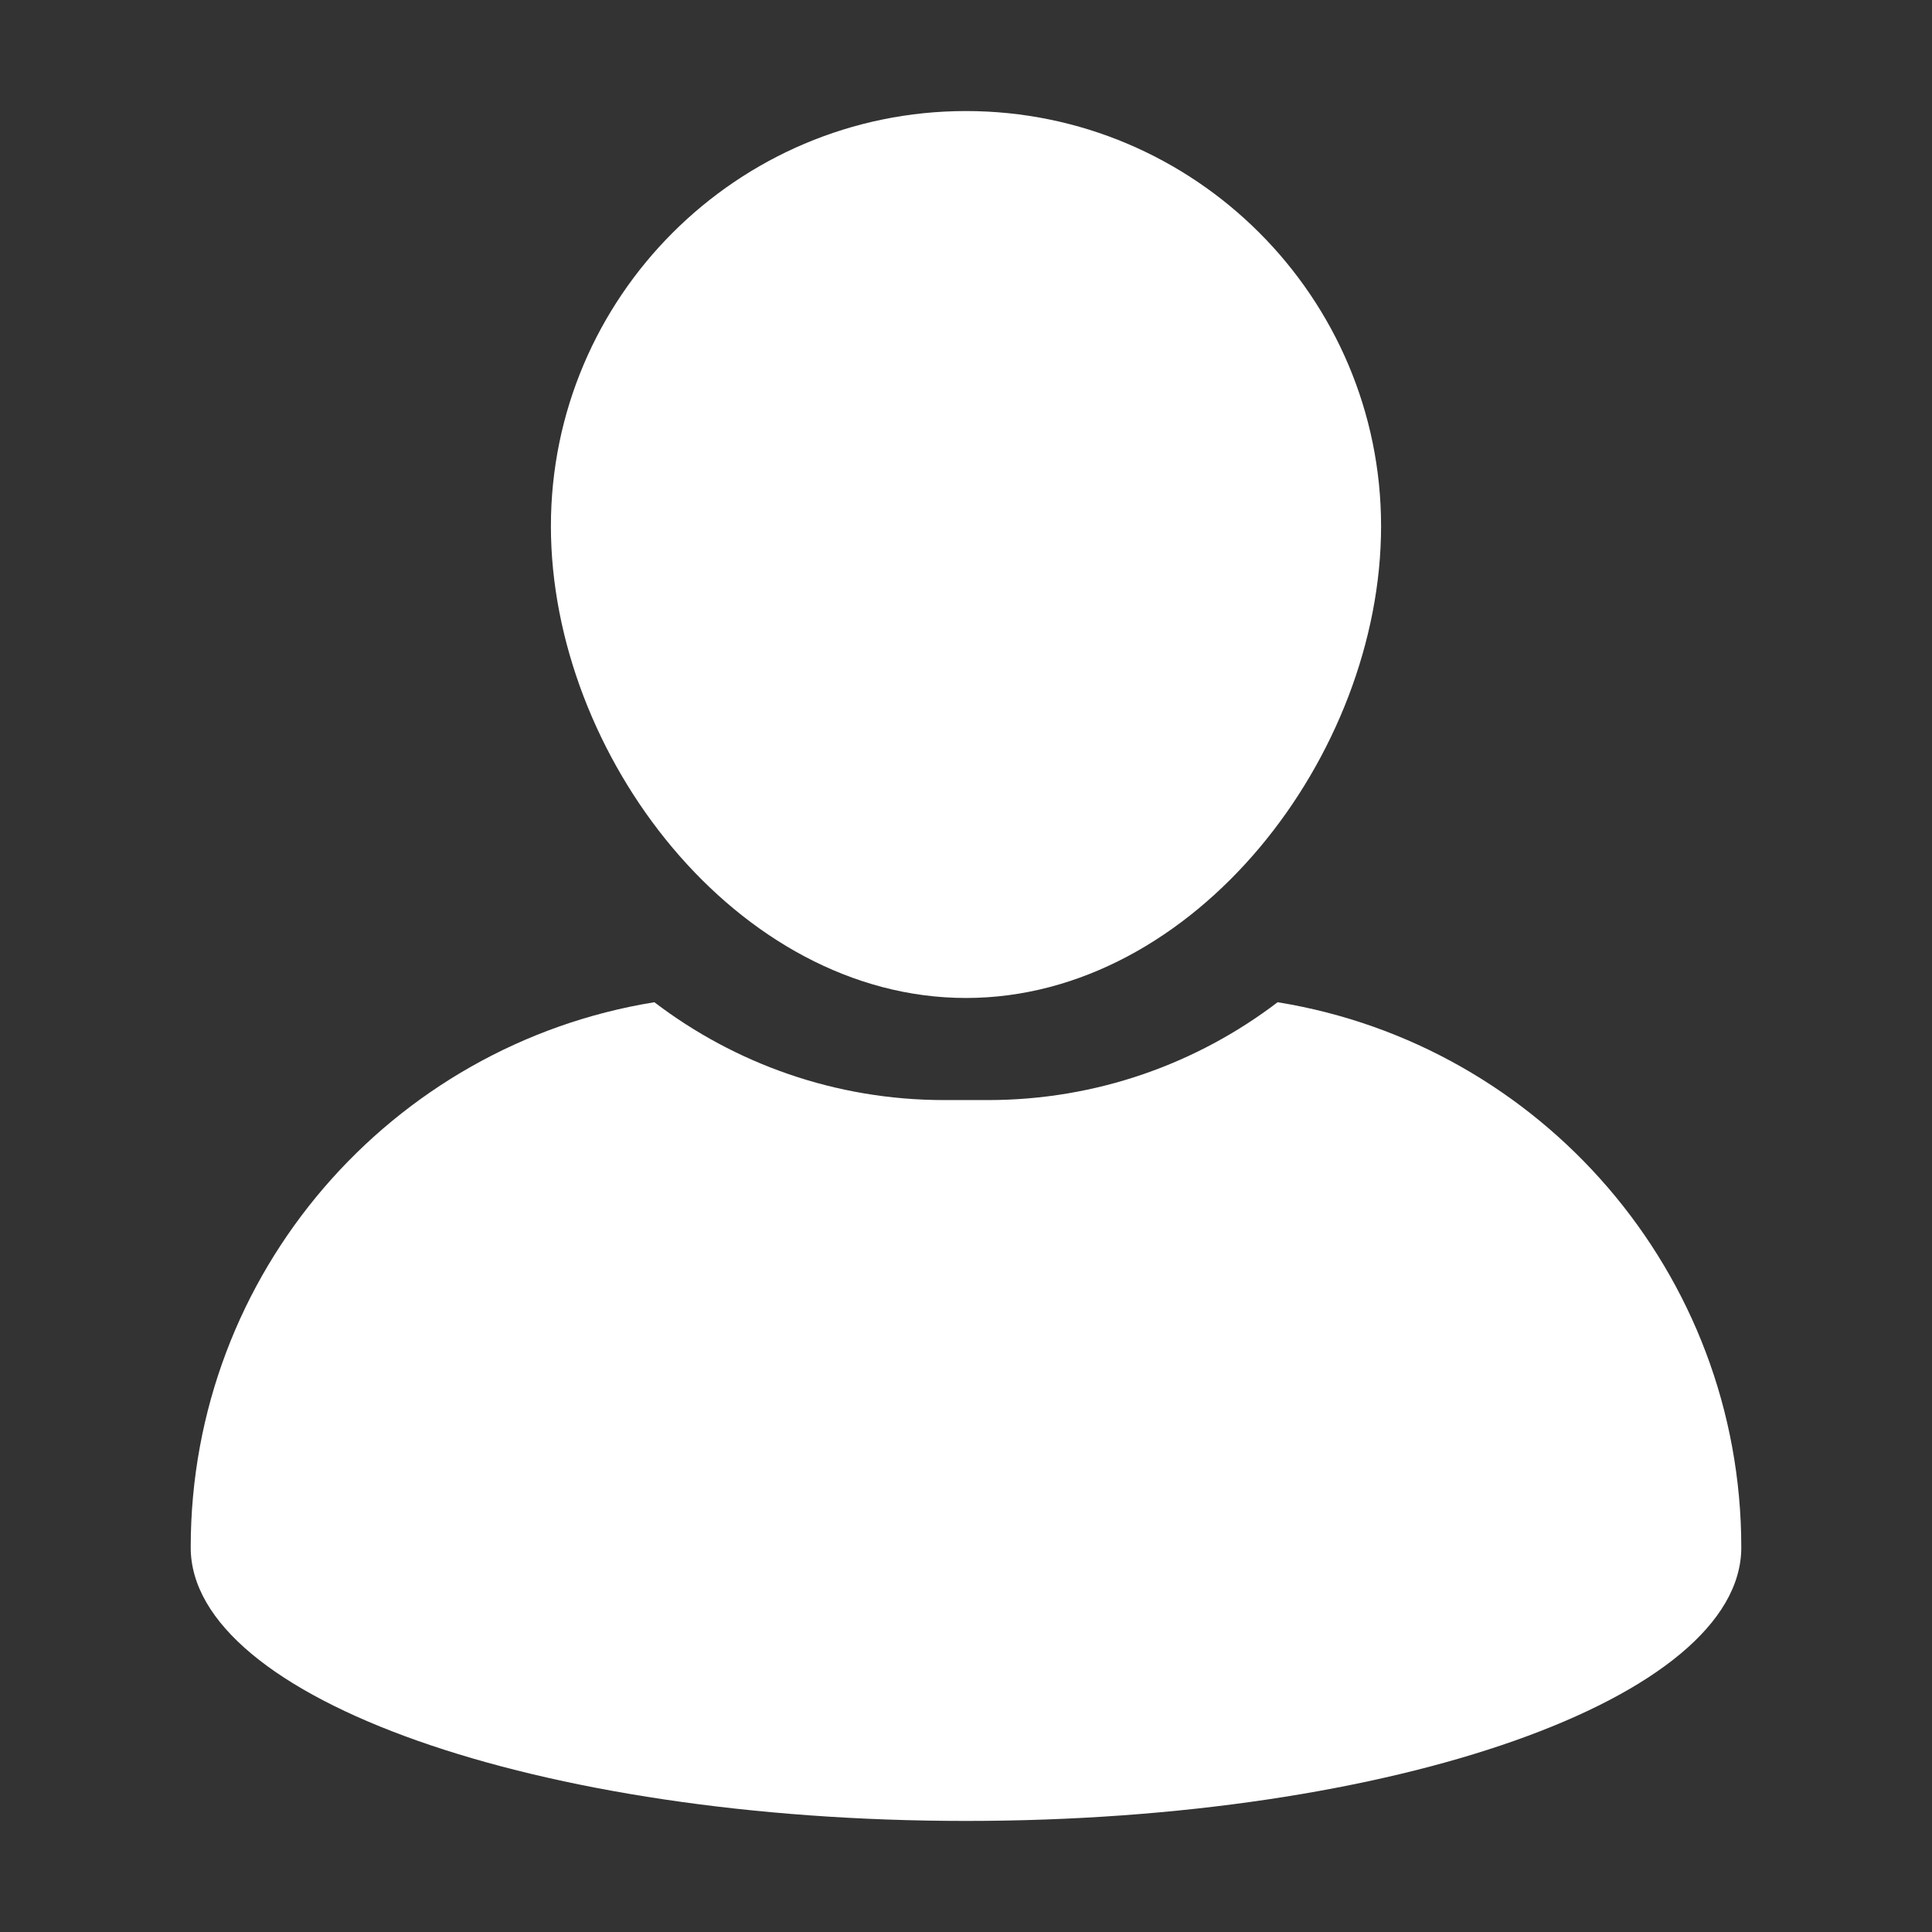 <svg xmlns="http://www.w3.org/2000/svg" xmlns:xlink="http://www.w3.org/1999/xlink" width="500" zoomAndPan="magnify" viewBox="0 0 375 375" height="500" preserveAspectRatio="xMidYMid meet" version="1.0"><rect x="0" y="0" width="375" height="375" fill="#333333" stroke="none"/><defs><clipPath id="1c74a3df8c"><path d="M 106 21.555 L 269 21.555 L 269 194 L 106 194 Z M 106 21.555 " clip-rule="nonzero"/></clipPath><clipPath id="d34f6ecda7"><path d="M 37 194 L 338 194 L 338 353.805 L 37 353.805 Z M 37 194 " clip-rule="nonzero"/></clipPath></defs><g clip-path="url(#1c74a3df8c)"><path fill="#ffffff" d="M 187.5 193.707 C 231.93 193.707 268.066 146.551 268.066 102.129 C 268.066 57.703 231.93 21.555 187.5 21.555 C 143.07 21.555 106.93 57.703 106.93 102.129 C 106.938 146.551 143.074 193.707 187.5 193.707 Z M 187.5 193.707 " fill-opacity="1" fill-rule="nonzero"/></g><g clip-path="url(#d34f6ecda7)"><path fill="#ffffff" d="M 247.984 194.531 C 232.355 206.441 212.859 213.523 191.742 213.523 L 183.258 213.523 C 162.137 213.523 142.637 206.438 127.012 194.531 C 75.98 202.781 37.016 247.012 37.016 300.363 C 37.016 329.672 104.387 353.441 187.5 353.441 C 270.609 353.441 337.984 329.672 337.984 300.363 C 337.984 247.012 299.012 202.781 247.984 194.531 Z M 247.984 194.531 " fill-opacity="1" fill-rule="nonzero"/></g></svg>